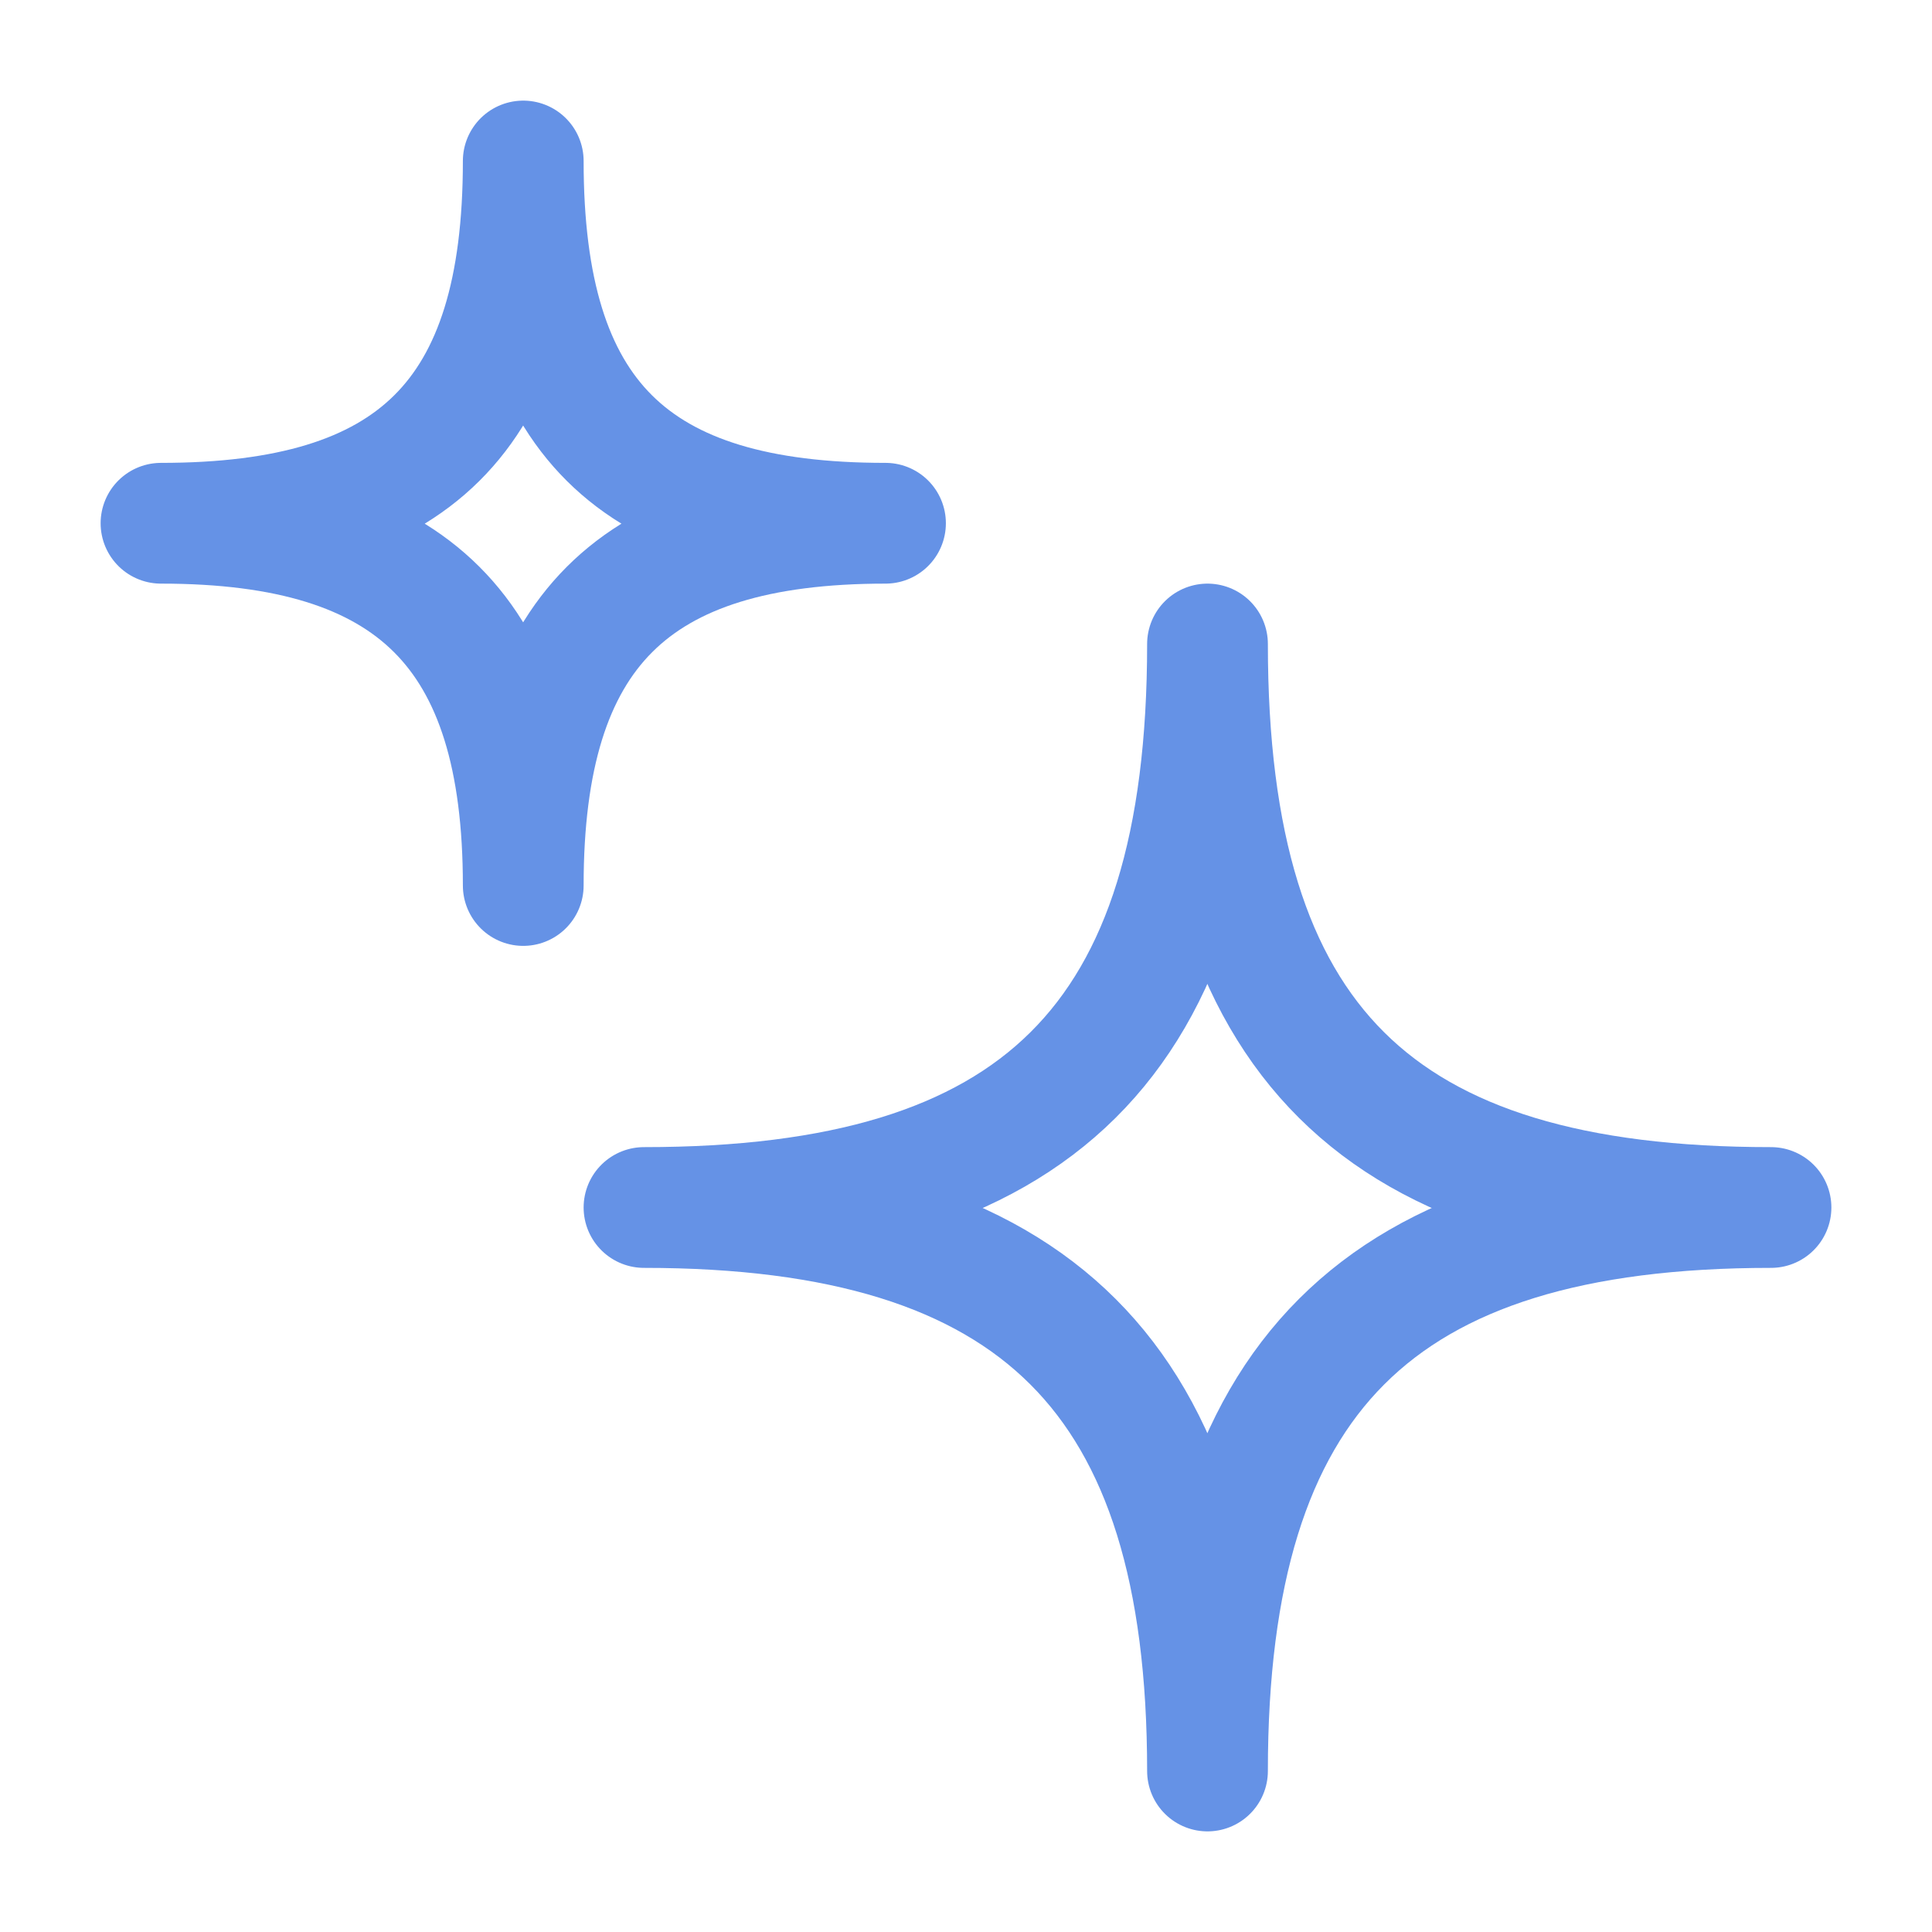 <svg color="#6592e6" fill="none" height="64px" stroke-width="1.5" viewBox="0 0 24 24" width="64px" xmlns="http://www.w3.org/2000/svg"><path d="M8 15C12.875 15 15 12.949 15 8C15 12.949 17.11 15 22 15C17.11 15 15 17.11 15 22C15 17.11 12.875 15 8 15Z" stroke="#6592e6" stroke-linejoin="round" stroke-width="1.5"></path><path d="M2 6.5C5.134 6.5 6.5 5.182 6.5 2C6.5 5.182 7.857 6.5 11 6.5C7.857 6.5 6.5 7.857 6.5 11C6.5 7.857 5.134 6.5 2 6.5Z" stroke="#6592e6" stroke-linejoin="round" stroke-width="1.5"></path></svg>